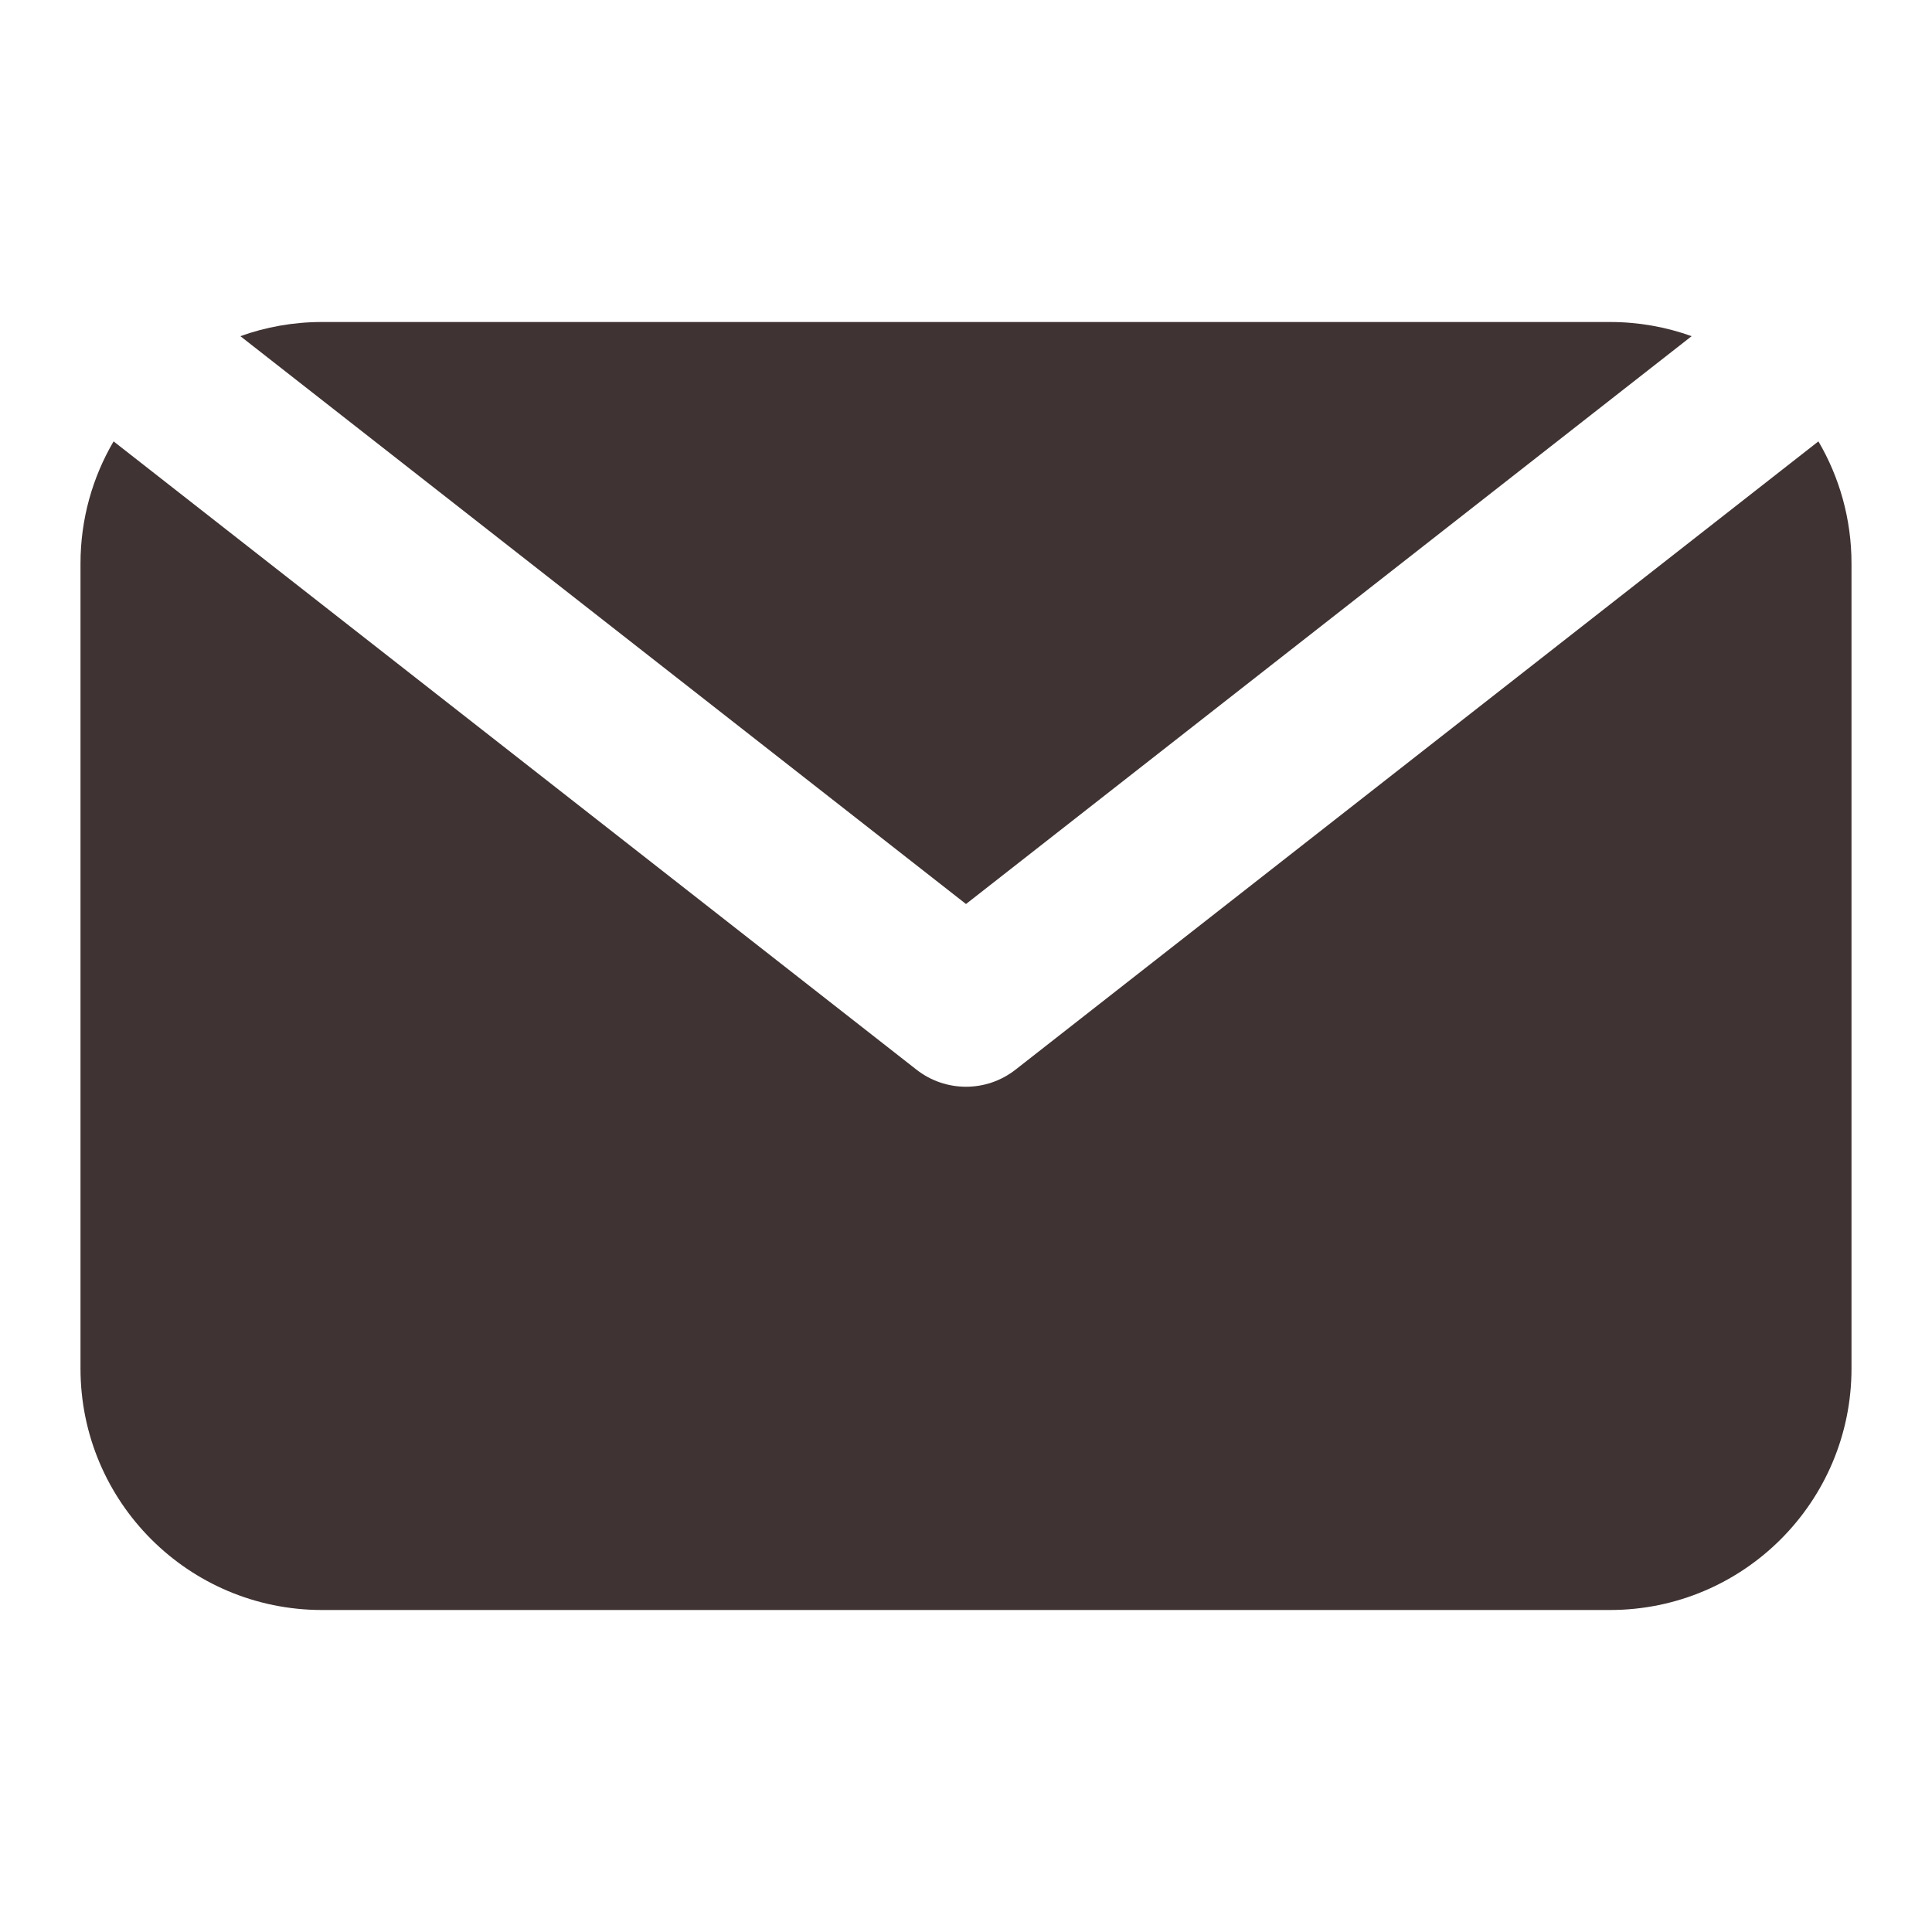 <svg width="24" height="24" viewBox="0 0 24 24" fill="none" xmlns="http://www.w3.org/2000/svg">
<path fill-rule="evenodd" clip-rule="evenodd" d="M2.986 4.176L12 11.23L21.014 4.176C20.697 4.062 20.356 4 20 4H4C3.644 4 3.303 4.062 2.986 4.176ZM1.411 5.483C1.15 5.928 1 6.447 1 7V17C1 18.657 2.343 20 4 20H20C21.657 20 23 18.657 23 17V7C23 6.447 22.85 5.928 22.589 5.483L12.616 13.287C12.254 13.571 11.746 13.571 11.384 13.287L1.411 5.483Z" fill="#403333"/>
</svg>
